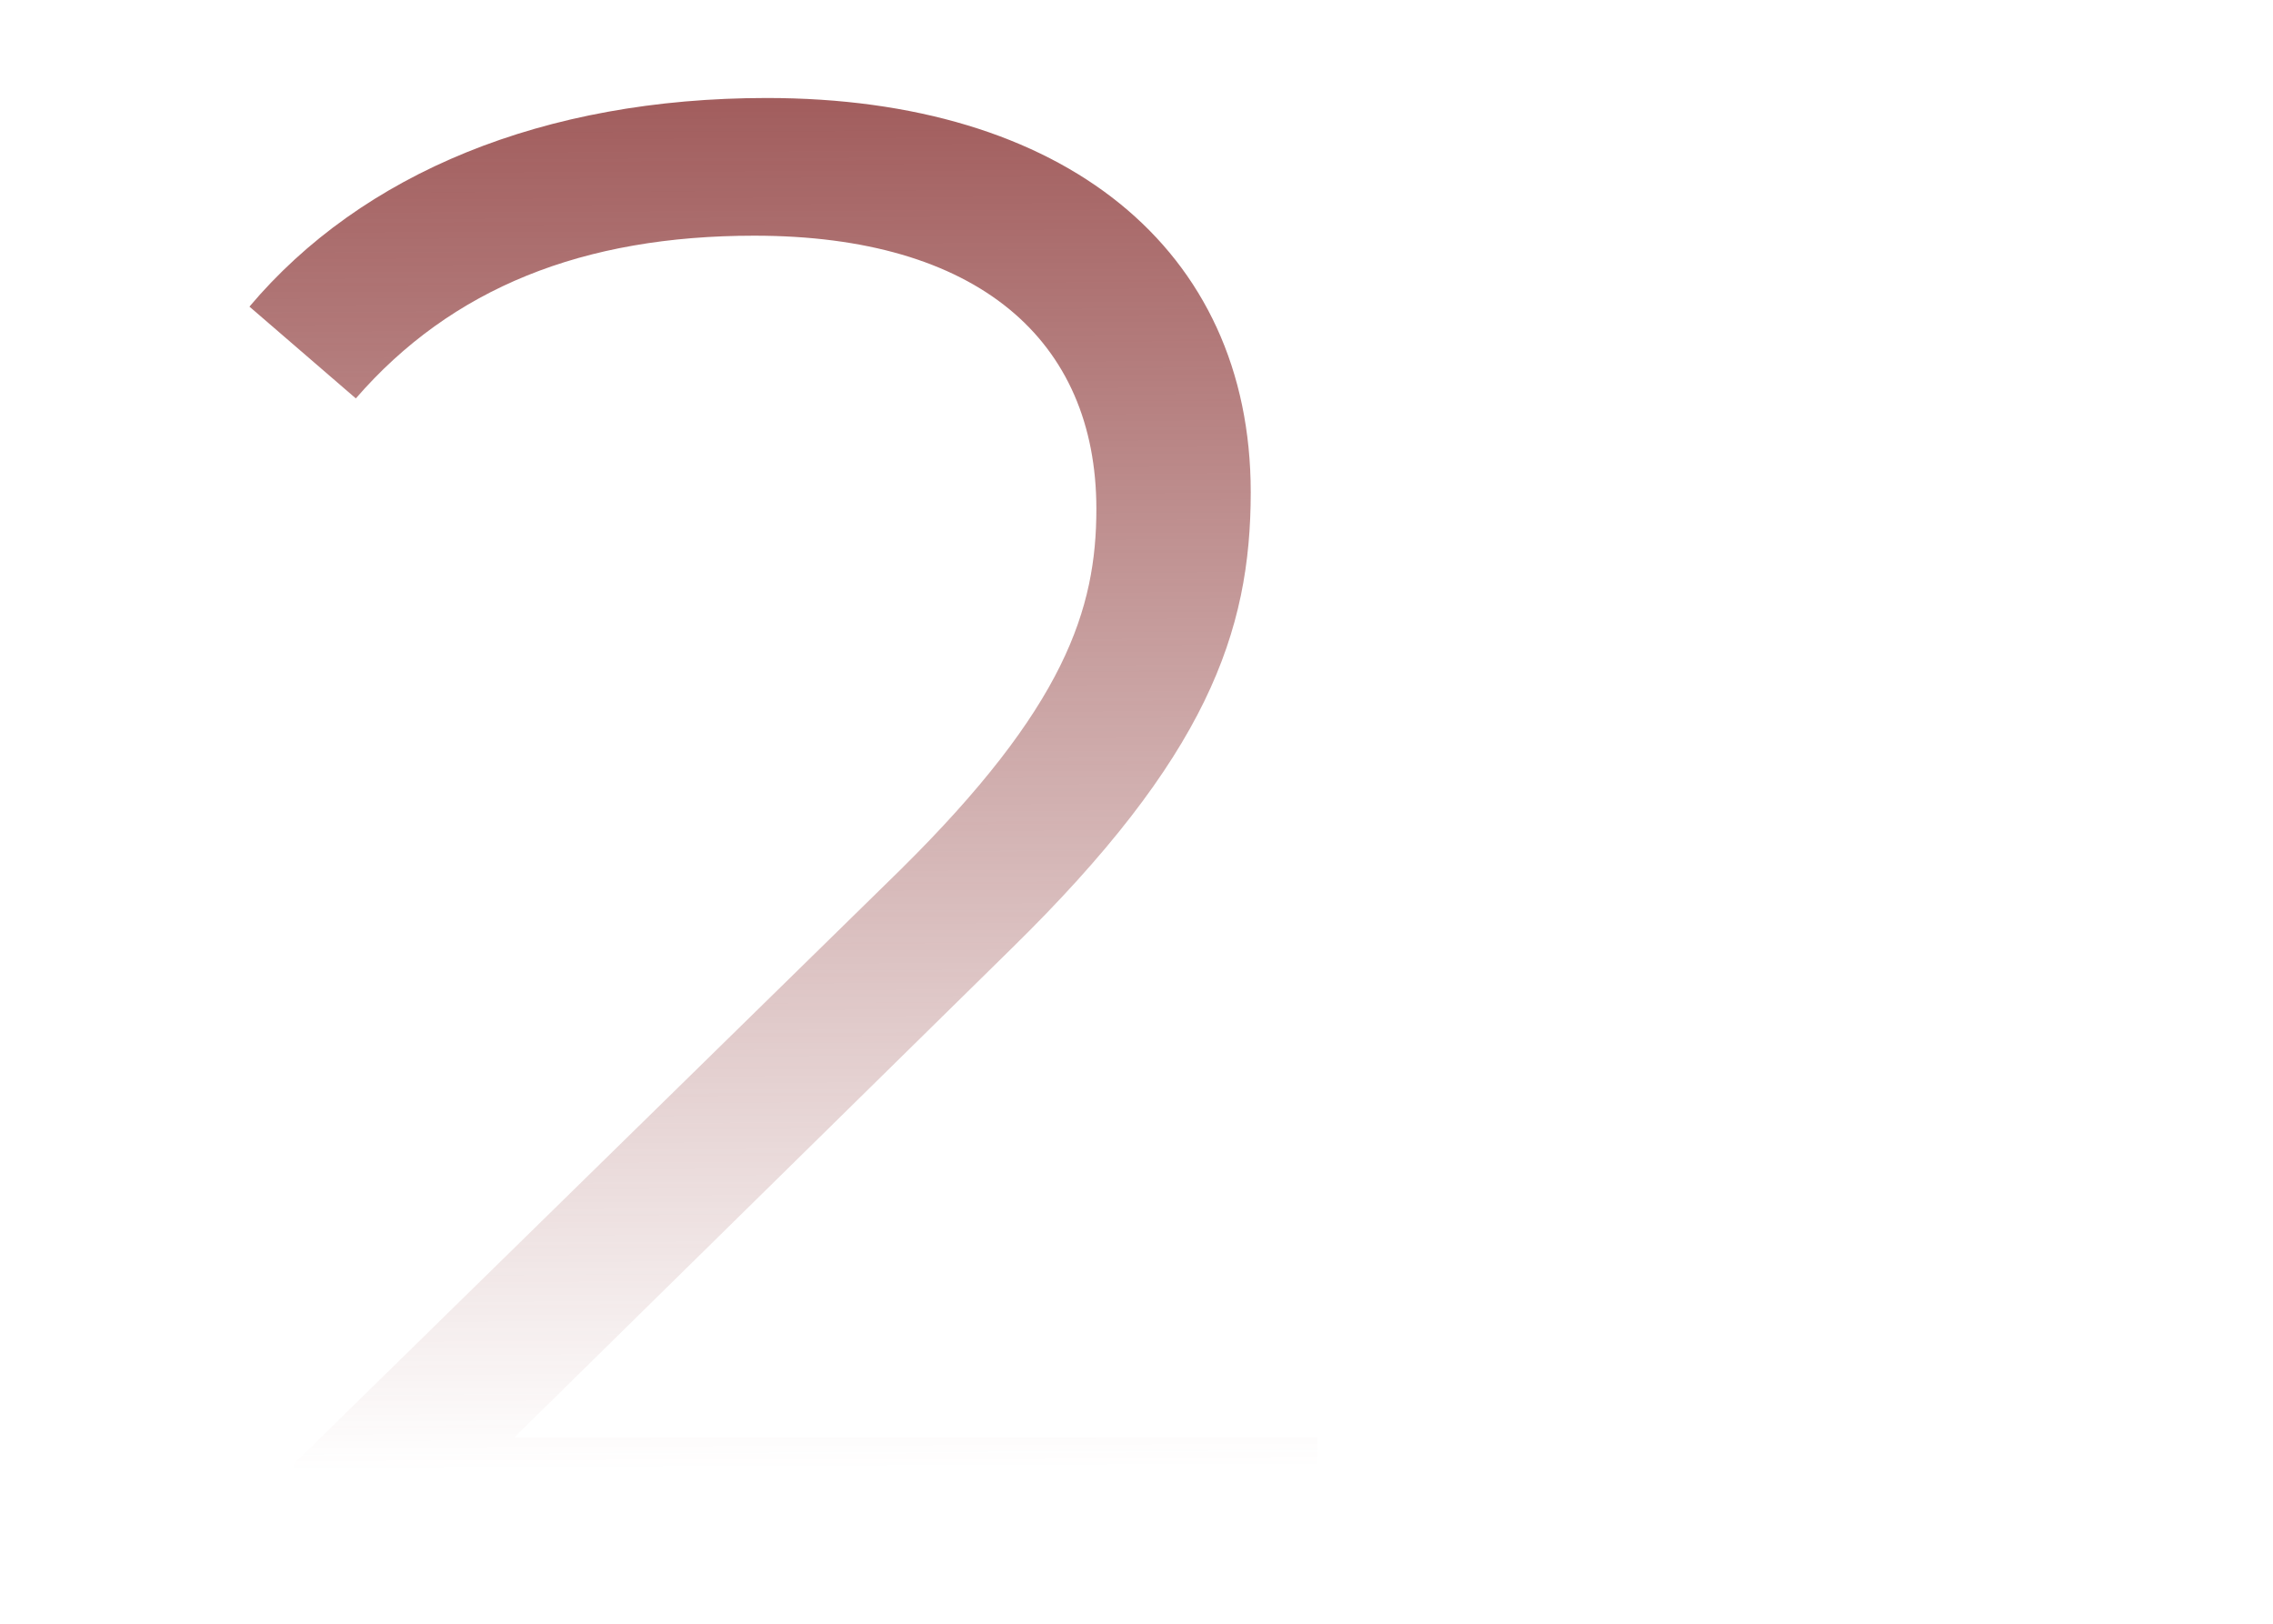 <?xml version="1.0" encoding="UTF-8"?> <svg xmlns="http://www.w3.org/2000/svg" width="700" height="500" viewBox="0 0 700 500" fill="none"> <g clip-path="url(#clip0)"> <path d="M158.407 442.606L311.302 292.282C371.689 233.18 385.179 194.635 385.179 151.593C385.179 76.431 327.362 30.177 236.139 30.177C167.401 30.177 111.511 53.304 76.821 94.418L109.584 122.685C139.135 88.637 179.607 72.576 232.285 72.576C301.023 72.576 337.641 104.697 337.641 156.732C337.641 187.568 328.004 217.762 277.254 267.87L90.312 450.958V483.721H405.736V442.606H158.407Z" fill="url(#paint0_linear)"></path> </g> <defs> <linearGradient id="paint0_linear" x1="247.818" y1="-66.279" x2="249.951" y2="452.321" gradientUnits="userSpaceOnUse"> <stop stop-color="#8C3838"></stop> <stop offset="1" stop-color="#8C3838" stop-opacity="0"></stop> </linearGradient> <clipPath id="clip0"> <rect width="700" height="500" fill="white"></rect> </clipPath> </defs> </svg> 